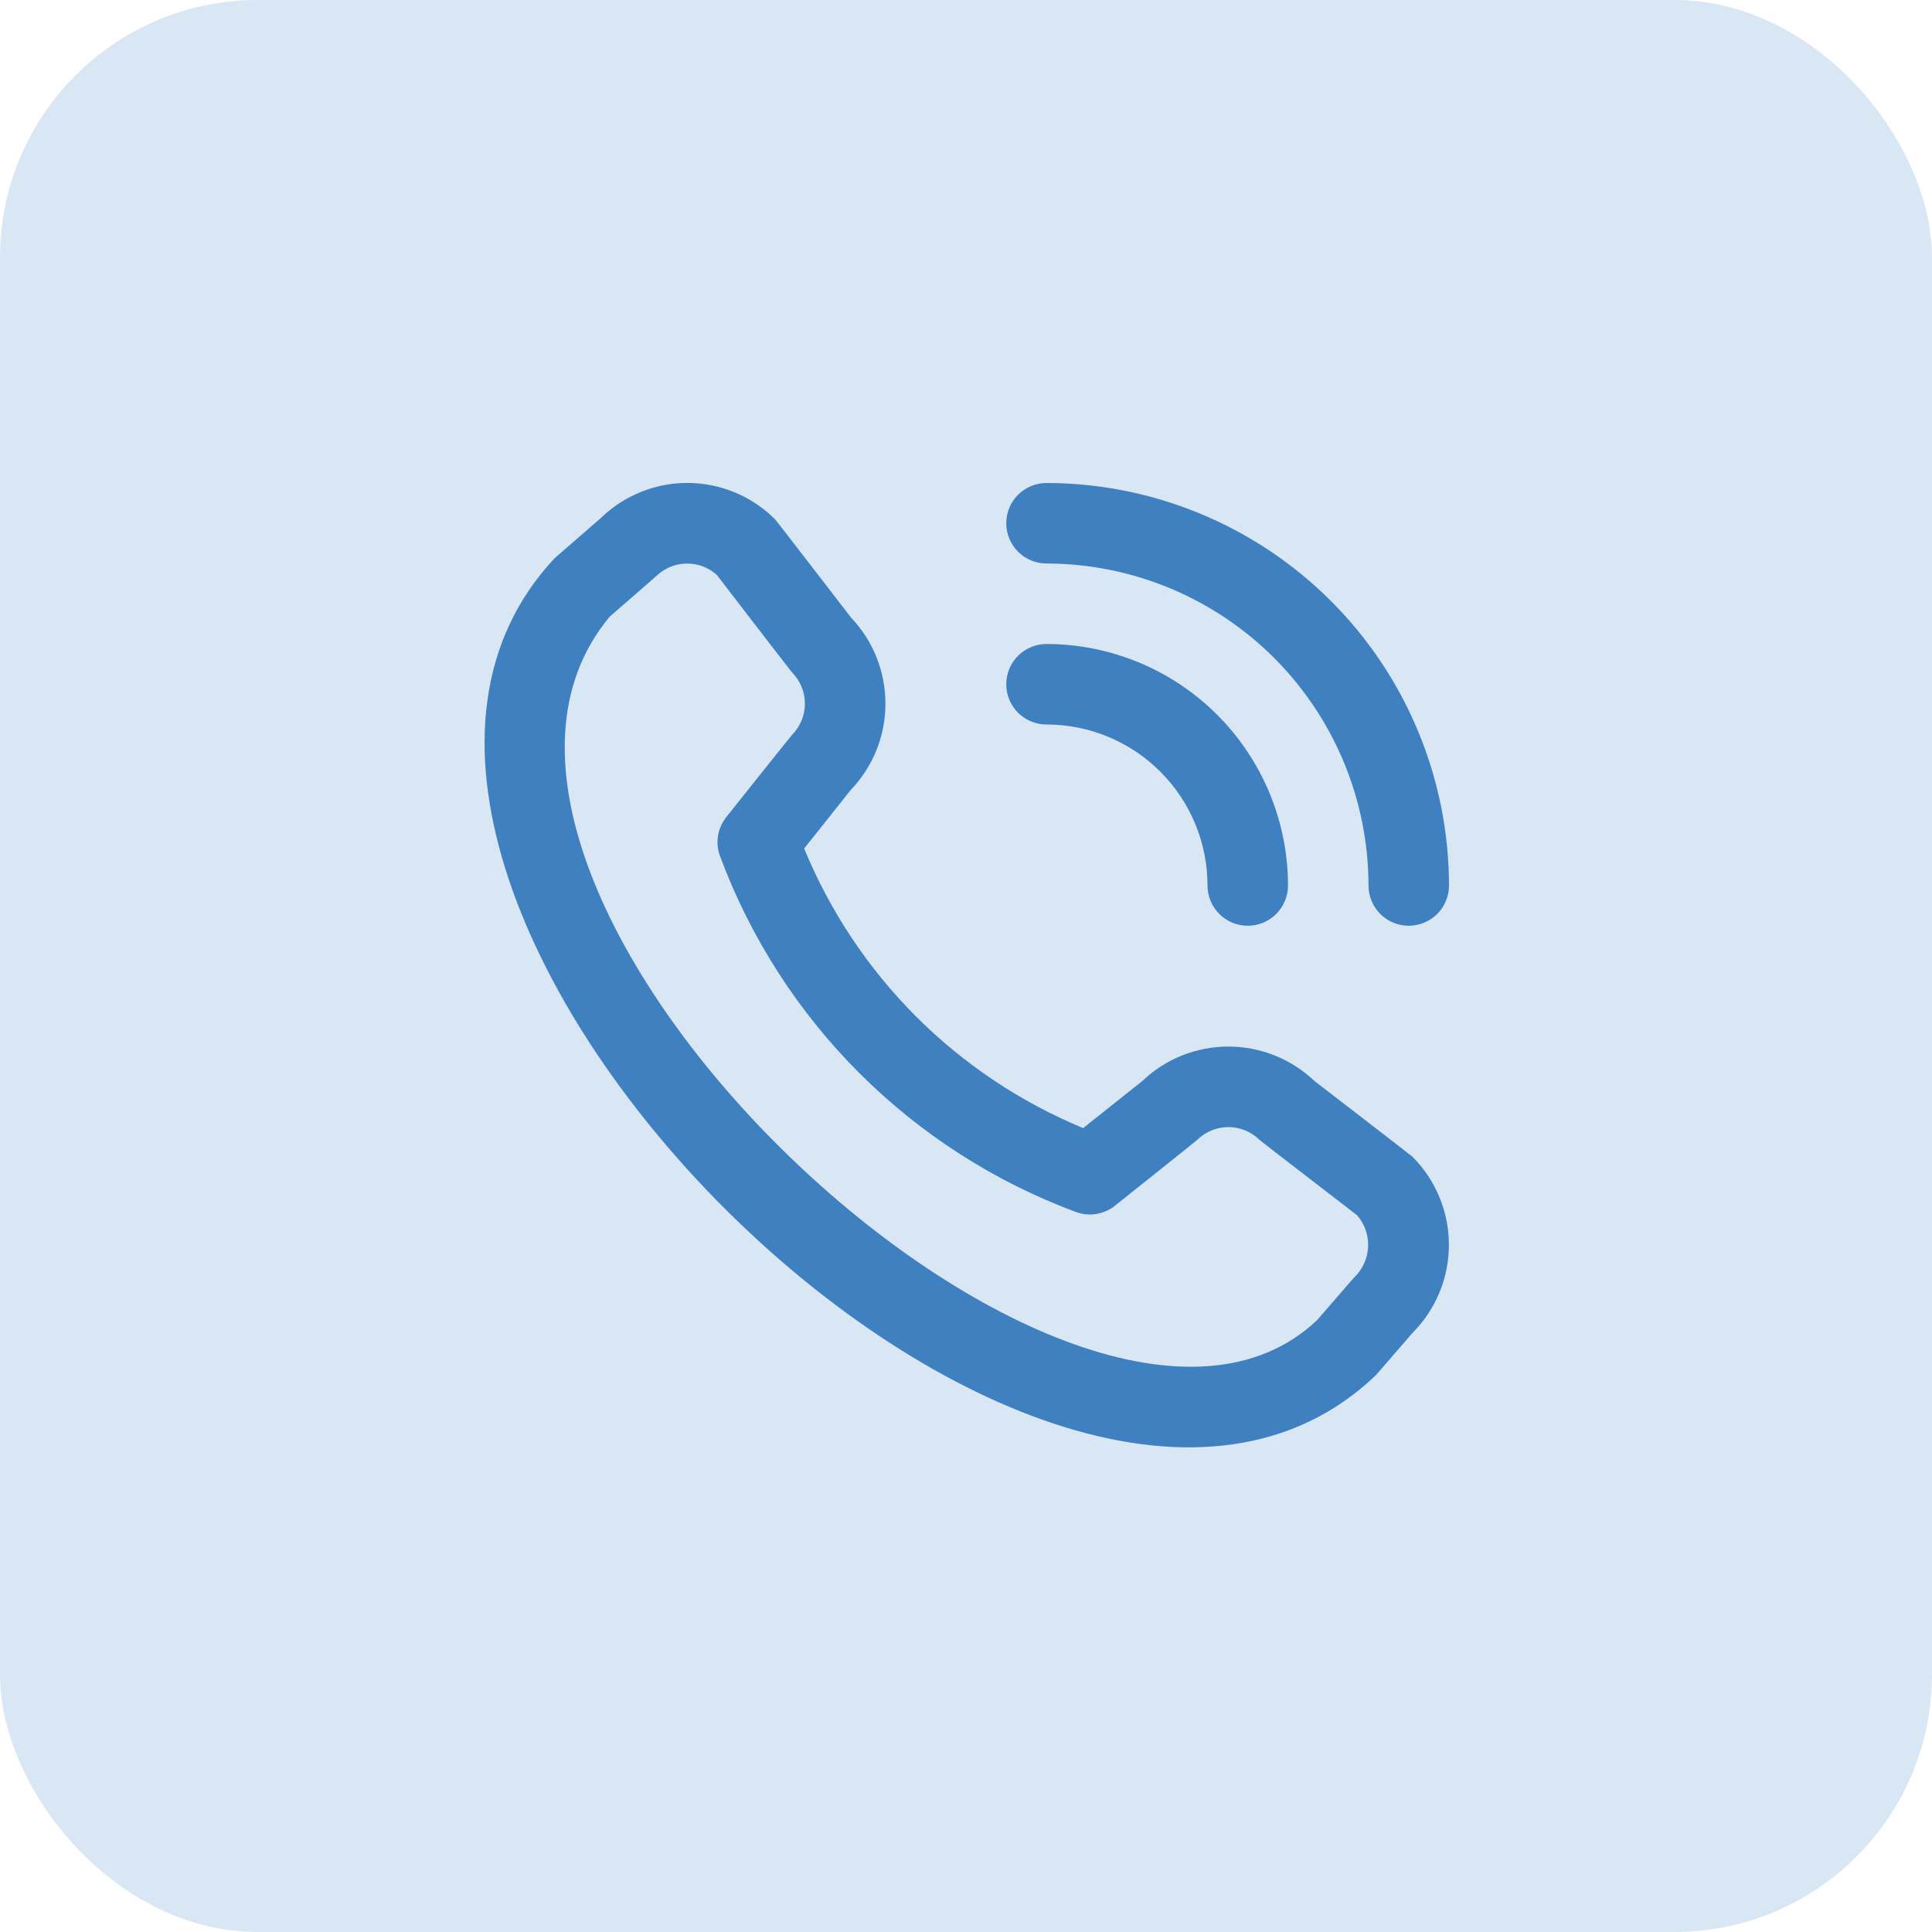 <svg width="60" height="60" viewBox="0 0 60 60" fill="none" xmlns="http://www.w3.org/2000/svg">
<rect width="60" height="60" rx="8" fill="#D9E6F3"/>
<g clip-path="url(#clip0_247_2524)">
<path d="M31.25 16.25C31.25 15.918 31.382 15.601 31.616 15.366C31.851 15.132 32.169 15 32.5 15C35.814 15.004 38.991 16.322 41.335 18.665C43.678 21.009 44.996 24.186 45 27.5C45 27.832 44.868 28.149 44.634 28.384C44.399 28.618 44.081 28.75 43.75 28.75C43.419 28.75 43.1 28.618 42.866 28.384C42.632 28.149 42.5 27.832 42.5 27.5C42.497 24.849 41.443 22.307 39.568 20.432C37.693 18.558 35.151 17.503 32.5 17.5C32.169 17.5 31.851 17.368 31.616 17.134C31.382 16.899 31.25 16.582 31.25 16.25ZM32.5 22.5C33.826 22.5 35.098 23.027 36.035 23.965C36.973 24.902 37.5 26.174 37.5 27.5C37.5 27.832 37.632 28.149 37.866 28.384C38.1 28.618 38.419 28.75 38.75 28.75C39.081 28.75 39.399 28.618 39.634 28.384C39.868 28.149 40 27.832 40 27.5C39.998 25.512 39.207 23.605 37.801 22.199C36.395 20.793 34.489 20.002 32.5 20C32.169 20 31.851 20.132 31.616 20.366C31.382 20.601 31.25 20.919 31.25 21.25C31.25 21.582 31.382 21.899 31.616 22.134C31.851 22.368 32.169 22.5 32.5 22.5ZM43.866 35.924C44.591 36.65 44.997 37.634 44.997 38.66C44.997 39.686 44.591 40.67 43.866 41.396L42.729 42.708C32.491 52.509 7.579 27.602 17.229 17.332L18.666 16.082C19.393 15.378 20.369 14.989 21.381 14.998C22.393 15.008 23.361 15.415 24.075 16.133C24.114 16.171 26.43 19.18 26.43 19.18C27.117 19.902 27.5 20.861 27.498 21.858C27.497 22.855 27.111 23.813 26.421 24.532L24.974 26.352C25.775 28.299 26.953 30.068 28.439 31.558C29.926 33.047 31.693 34.229 33.638 35.034L35.469 33.578C36.189 32.888 37.146 32.503 38.143 32.502C39.139 32.5 40.098 32.883 40.82 33.57C40.82 33.57 43.828 35.885 43.866 35.924ZM42.146 37.741C42.146 37.741 39.155 35.44 39.116 35.401C38.859 35.146 38.511 35.003 38.148 35.003C37.785 35.003 37.438 35.146 37.18 35.401C37.146 35.436 34.625 37.445 34.625 37.445C34.455 37.58 34.253 37.669 34.038 37.702C33.824 37.736 33.604 37.712 33.401 37.635C30.882 36.697 28.593 35.228 26.691 33.329C24.789 31.429 23.317 29.143 22.375 26.625C22.291 26.419 22.264 26.195 22.296 25.976C22.328 25.756 22.418 25.549 22.556 25.375C22.556 25.375 24.565 22.852 24.599 22.82C24.854 22.562 24.997 22.215 24.997 21.852C24.997 21.489 24.854 21.141 24.599 20.884C24.56 20.846 22.259 17.852 22.259 17.852C21.997 17.618 21.656 17.493 21.305 17.502C20.954 17.511 20.62 17.654 20.371 17.901L18.934 19.151C11.881 27.631 33.47 48.023 40.901 41L42.04 39.688C42.307 39.44 42.467 39.099 42.487 38.736C42.507 38.373 42.385 38.016 42.146 37.741Z" fill="#3F80C1"/>
</g>
<defs>
<clipPath id="clip0_247_2524">
<rect width="30" height="30" fill="white" transform="translate(15 15)"/>
</clipPath>
</defs>
</svg>
